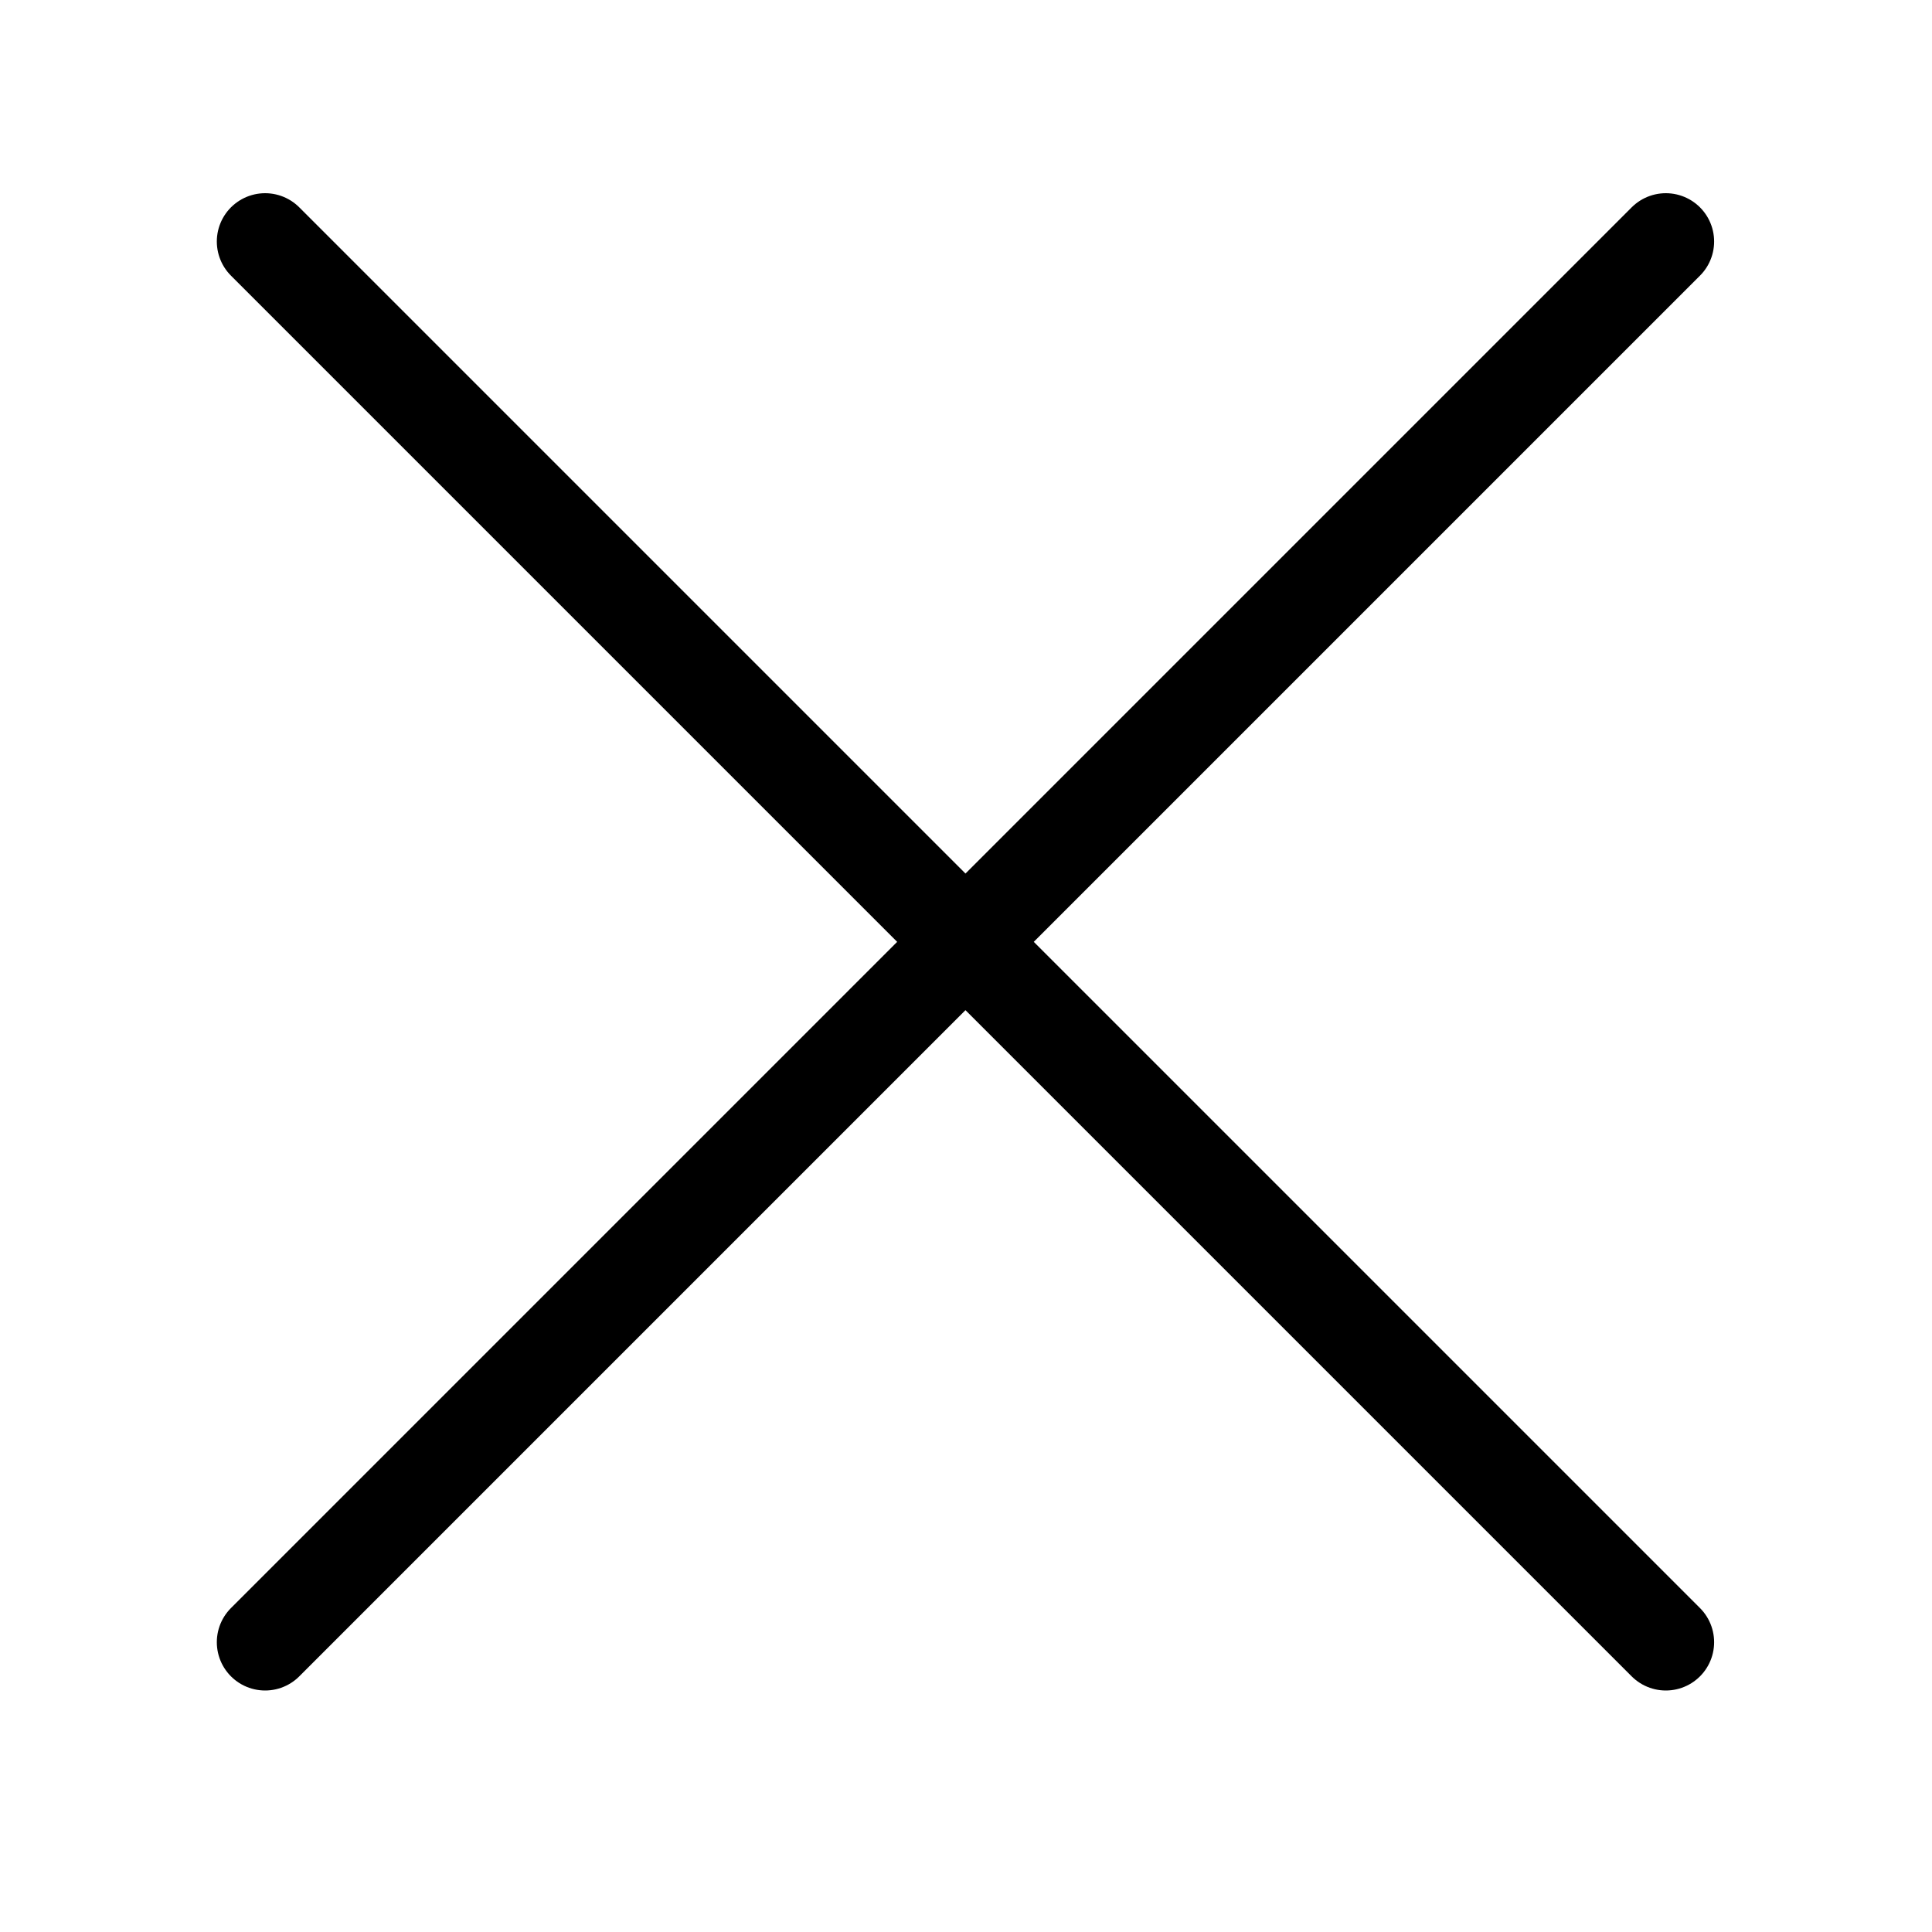 <?xml version="1.0" encoding="UTF-8"?> <svg xmlns="http://www.w3.org/2000/svg" width="40" height="40" viewBox="0 0 40 40" fill="none"><path d="M19.989 19.5L34.489 5M19.989 19.5L5.489 34M19.989 19.5L34.489 34M19.989 19.5L5.489 5" stroke="black" stroke-width="2" stroke-linecap="round" stroke-linejoin="round"></path></svg> 